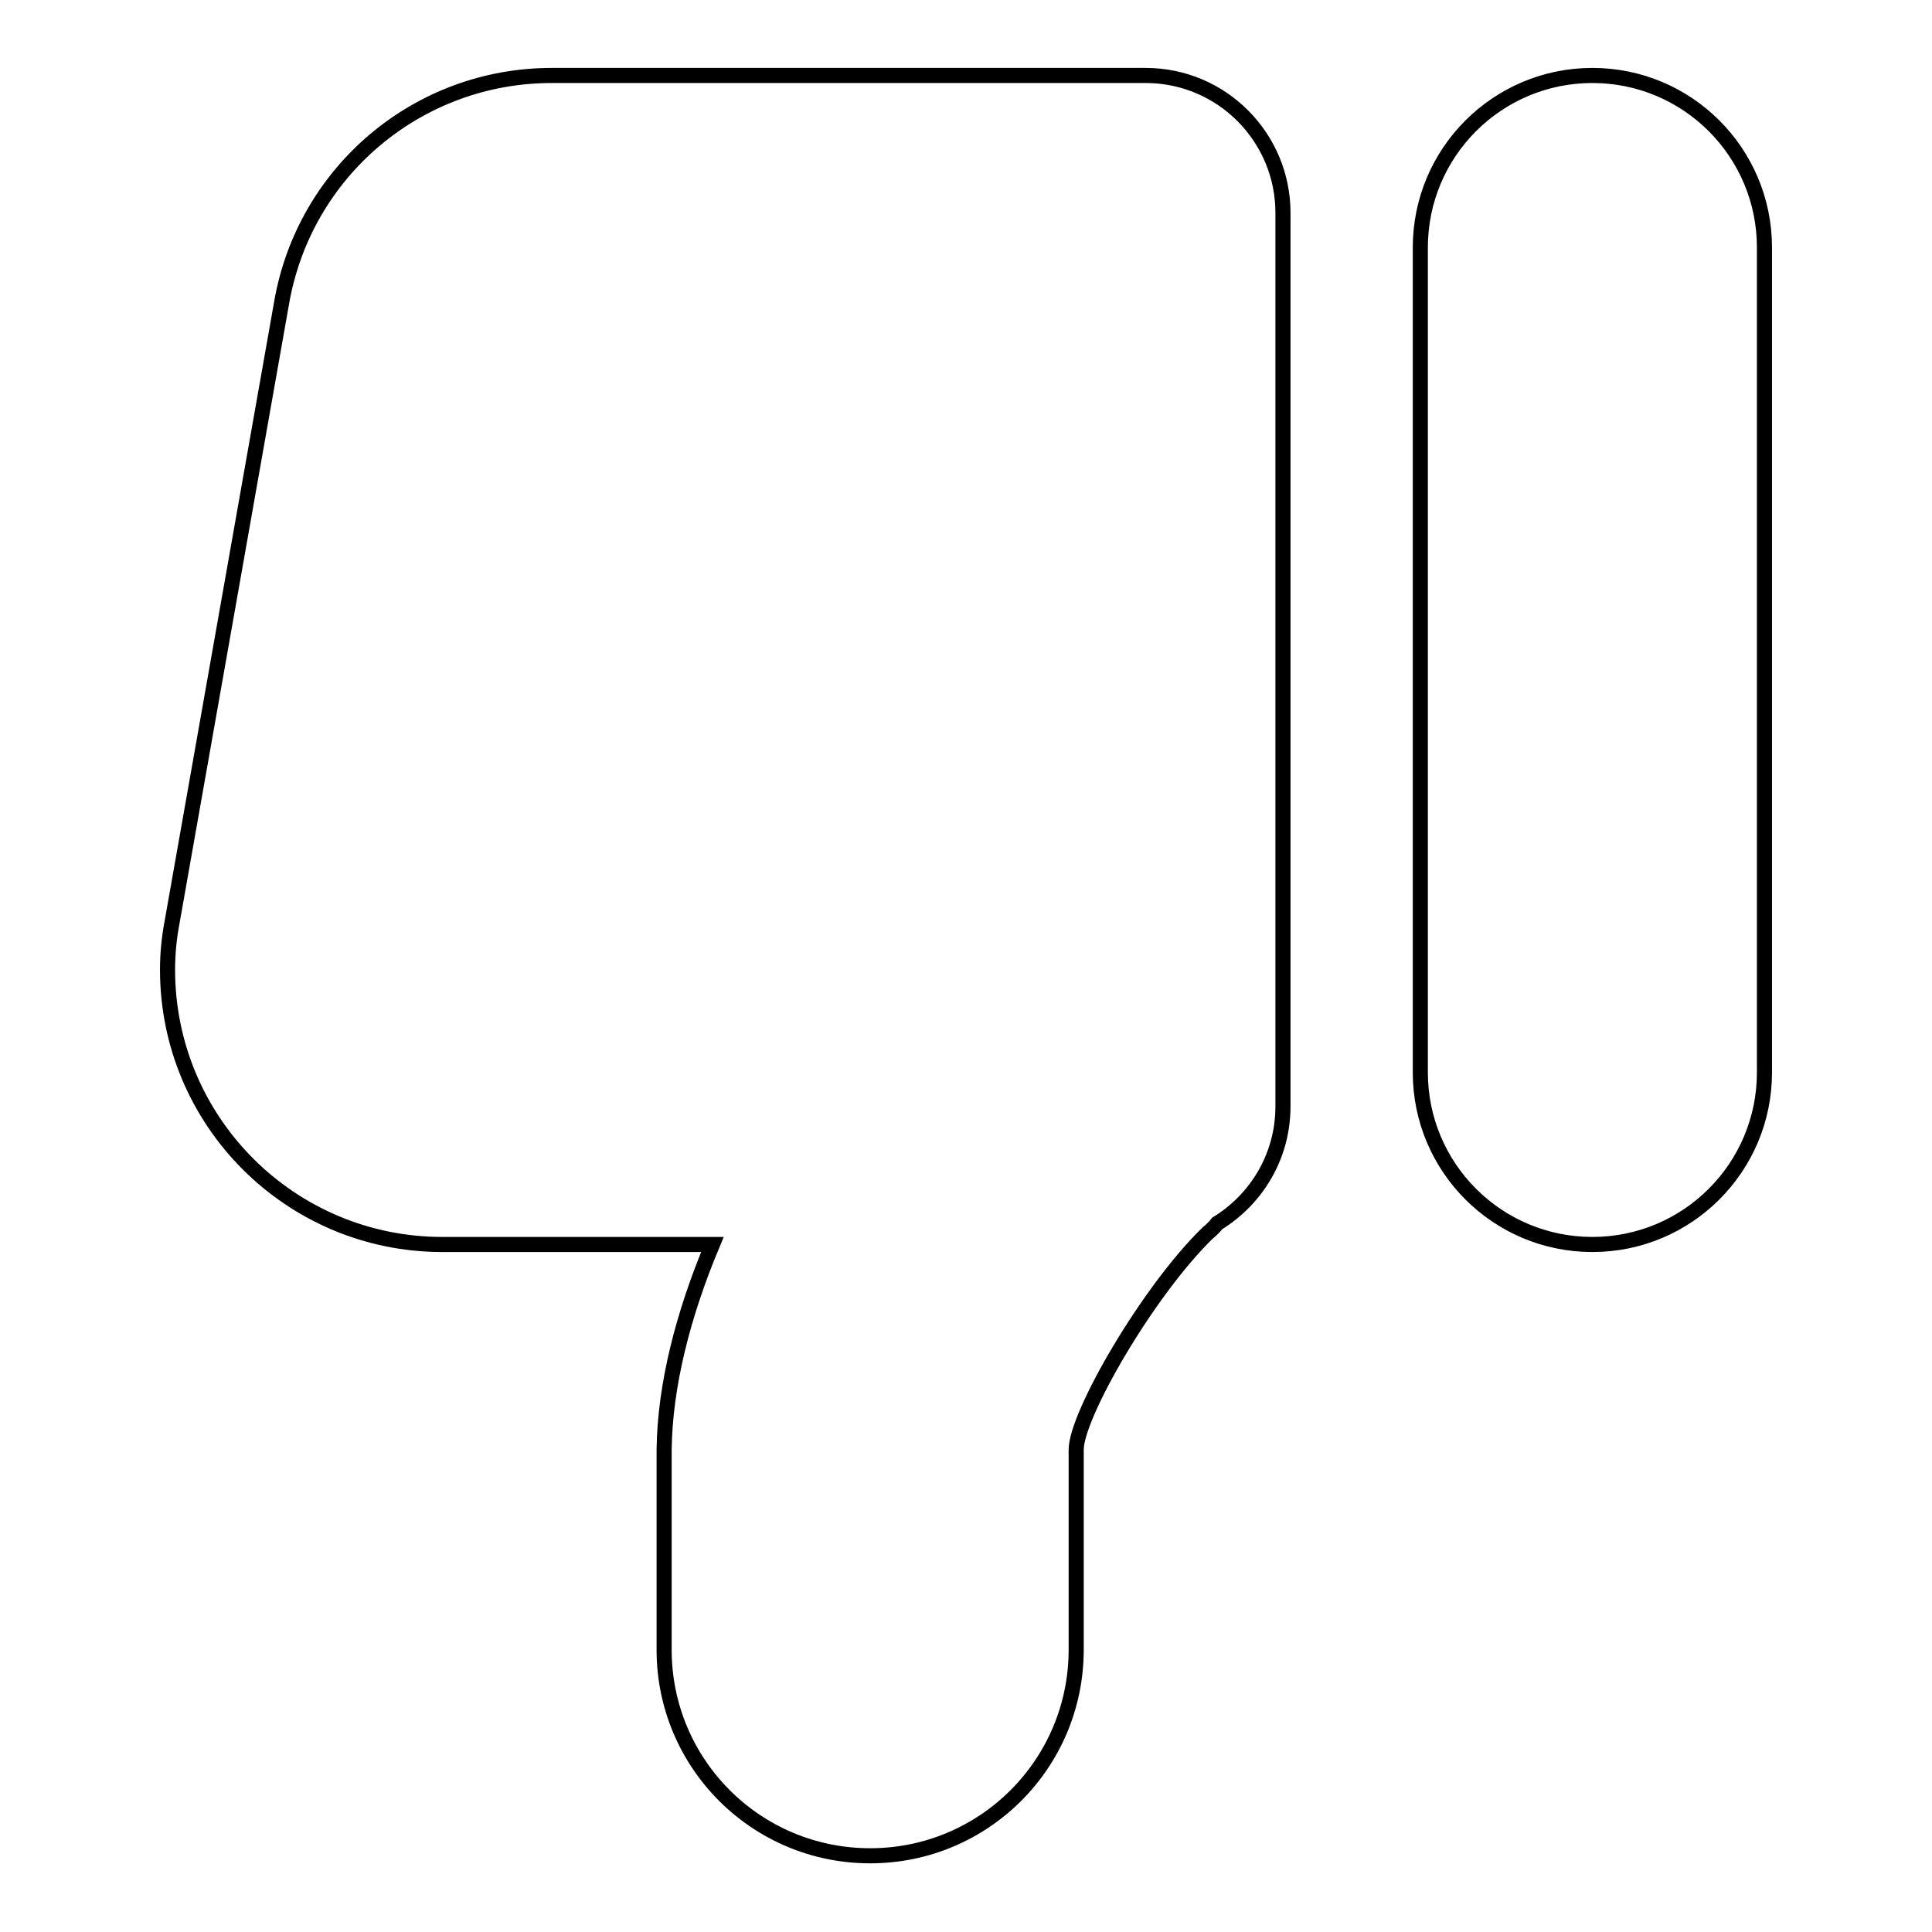 <?xml version="1.0" encoding="utf-8"?>
<!-- Svg Vector Icons : http://www.onlinewebfonts.com/icon -->
<!DOCTYPE svg PUBLIC "-//W3C//DTD SVG 1.1//EN" "http://www.w3.org/Graphics/SVG/1.1/DTD/svg11.dtd">
<svg version="1.1" xmlns="http://www.w3.org/2000/svg" xmlns:xlink="http://www.w3.org/1999/xlink" x="0px" y="0px" viewBox="0 0 256 256" enable-background="new 0 0 256 256" xml:space="preserve">
<g> <path stroke-width="2" fill-opacity="0" stroke="#000000"  d="M94.4,164.9H58.6c-20.1,0-36.4-16.3-36.4-36.4c0-2.1,0.2-4.2,0.6-6.3l14.5-82C40.3,22.7,55.4,10,73.1,10 h78.7c10.1,0,18.2,8.2,18.2,18.2v118.4c0,6.6-3.5,12.3-8.7,15.5c-0.4,0.5-0.8,0.9-1.3,1.3c-7.9,7.7-17.4,24.1-17.4,28.7v26.5 c0,15.1-12.2,27.3-27.3,27.3c-15.1,0-27.3-12.2-27.3-27.3v-26.5C88.1,183.6,90.5,174.2,94.4,164.9z M211,164.9 c-12.6,0-22.8-10.2-22.8-22.8l0,0V32.8c0-12.6,10.2-22.8,22.8-22.8c12.6,0,22.8,10.2,22.8,22.8v109.3 C233.8,154.7,223.6,164.9,211,164.9L211,164.9z"/></g>
</svg>